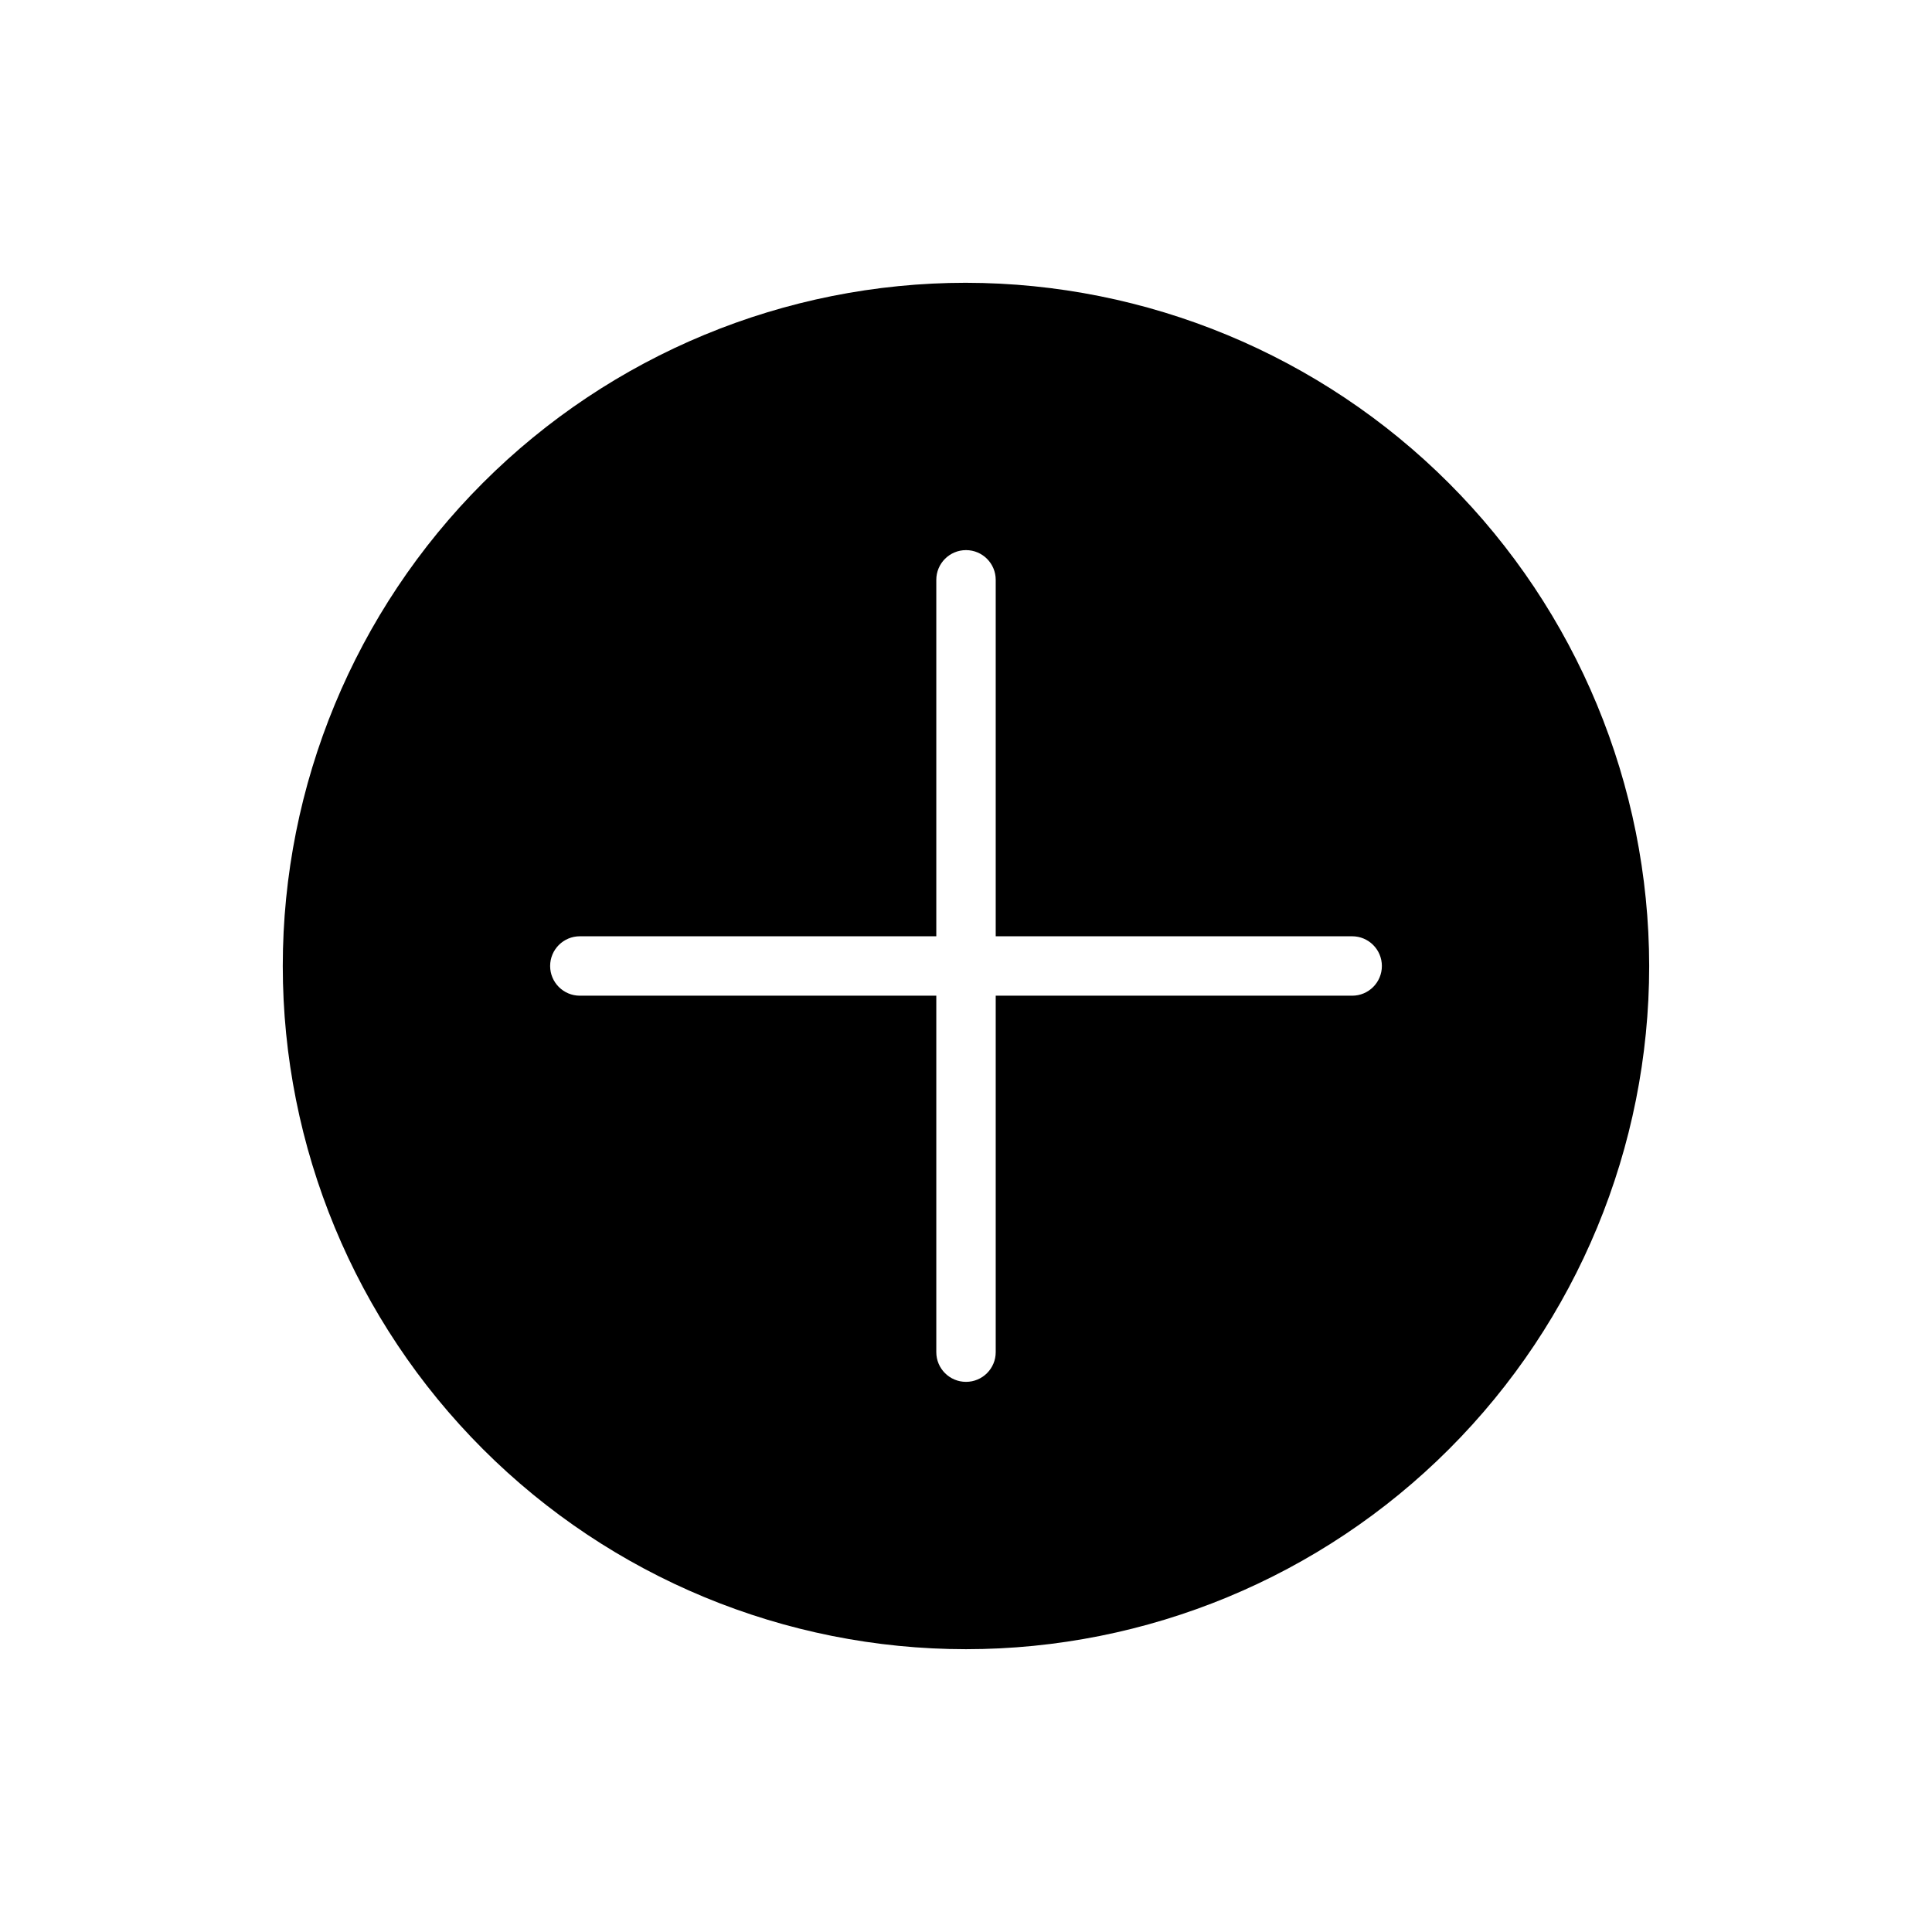 <?xml version="1.0" encoding="UTF-8"?>
<!-- Uploaded to: SVG Repo, www.svgrepo.com, Generator: SVG Repo Mixer Tools -->
<svg fill="#000000" width="800px" height="800px" version="1.1" viewBox="144 144 512 512" xmlns="http://www.w3.org/2000/svg">
 <path d="m400 218.94c-48.02 0-94.074 19.074-128.03 53.031-33.957 33.953-53.031 80.008-53.031 128.03s19.074 94.07 53.031 128.02c33.953 33.957 80.008 53.031 128.03 53.031s94.07-19.074 128.02-53.031c33.957-33.953 53.031-80.004 53.031-128.02-0.055-48.004-19.148-94.023-53.09-127.97-33.941-33.941-79.965-53.035-127.96-53.09zm102.34 188.93h-94.465v94.465c0 4.348-3.523 7.871-7.871 7.871s-7.875-3.523-7.875-7.871v-94.465h-94.461c-4.348 0-7.875-3.523-7.875-7.871s3.527-7.875 7.875-7.875h94.461v-94.461c0-4.348 3.527-7.875 7.875-7.875s7.871 3.527 7.871 7.875v94.461h94.465c4.348 0 7.871 3.527 7.871 7.875s-3.523 7.871-7.871 7.871z"/>
</svg>